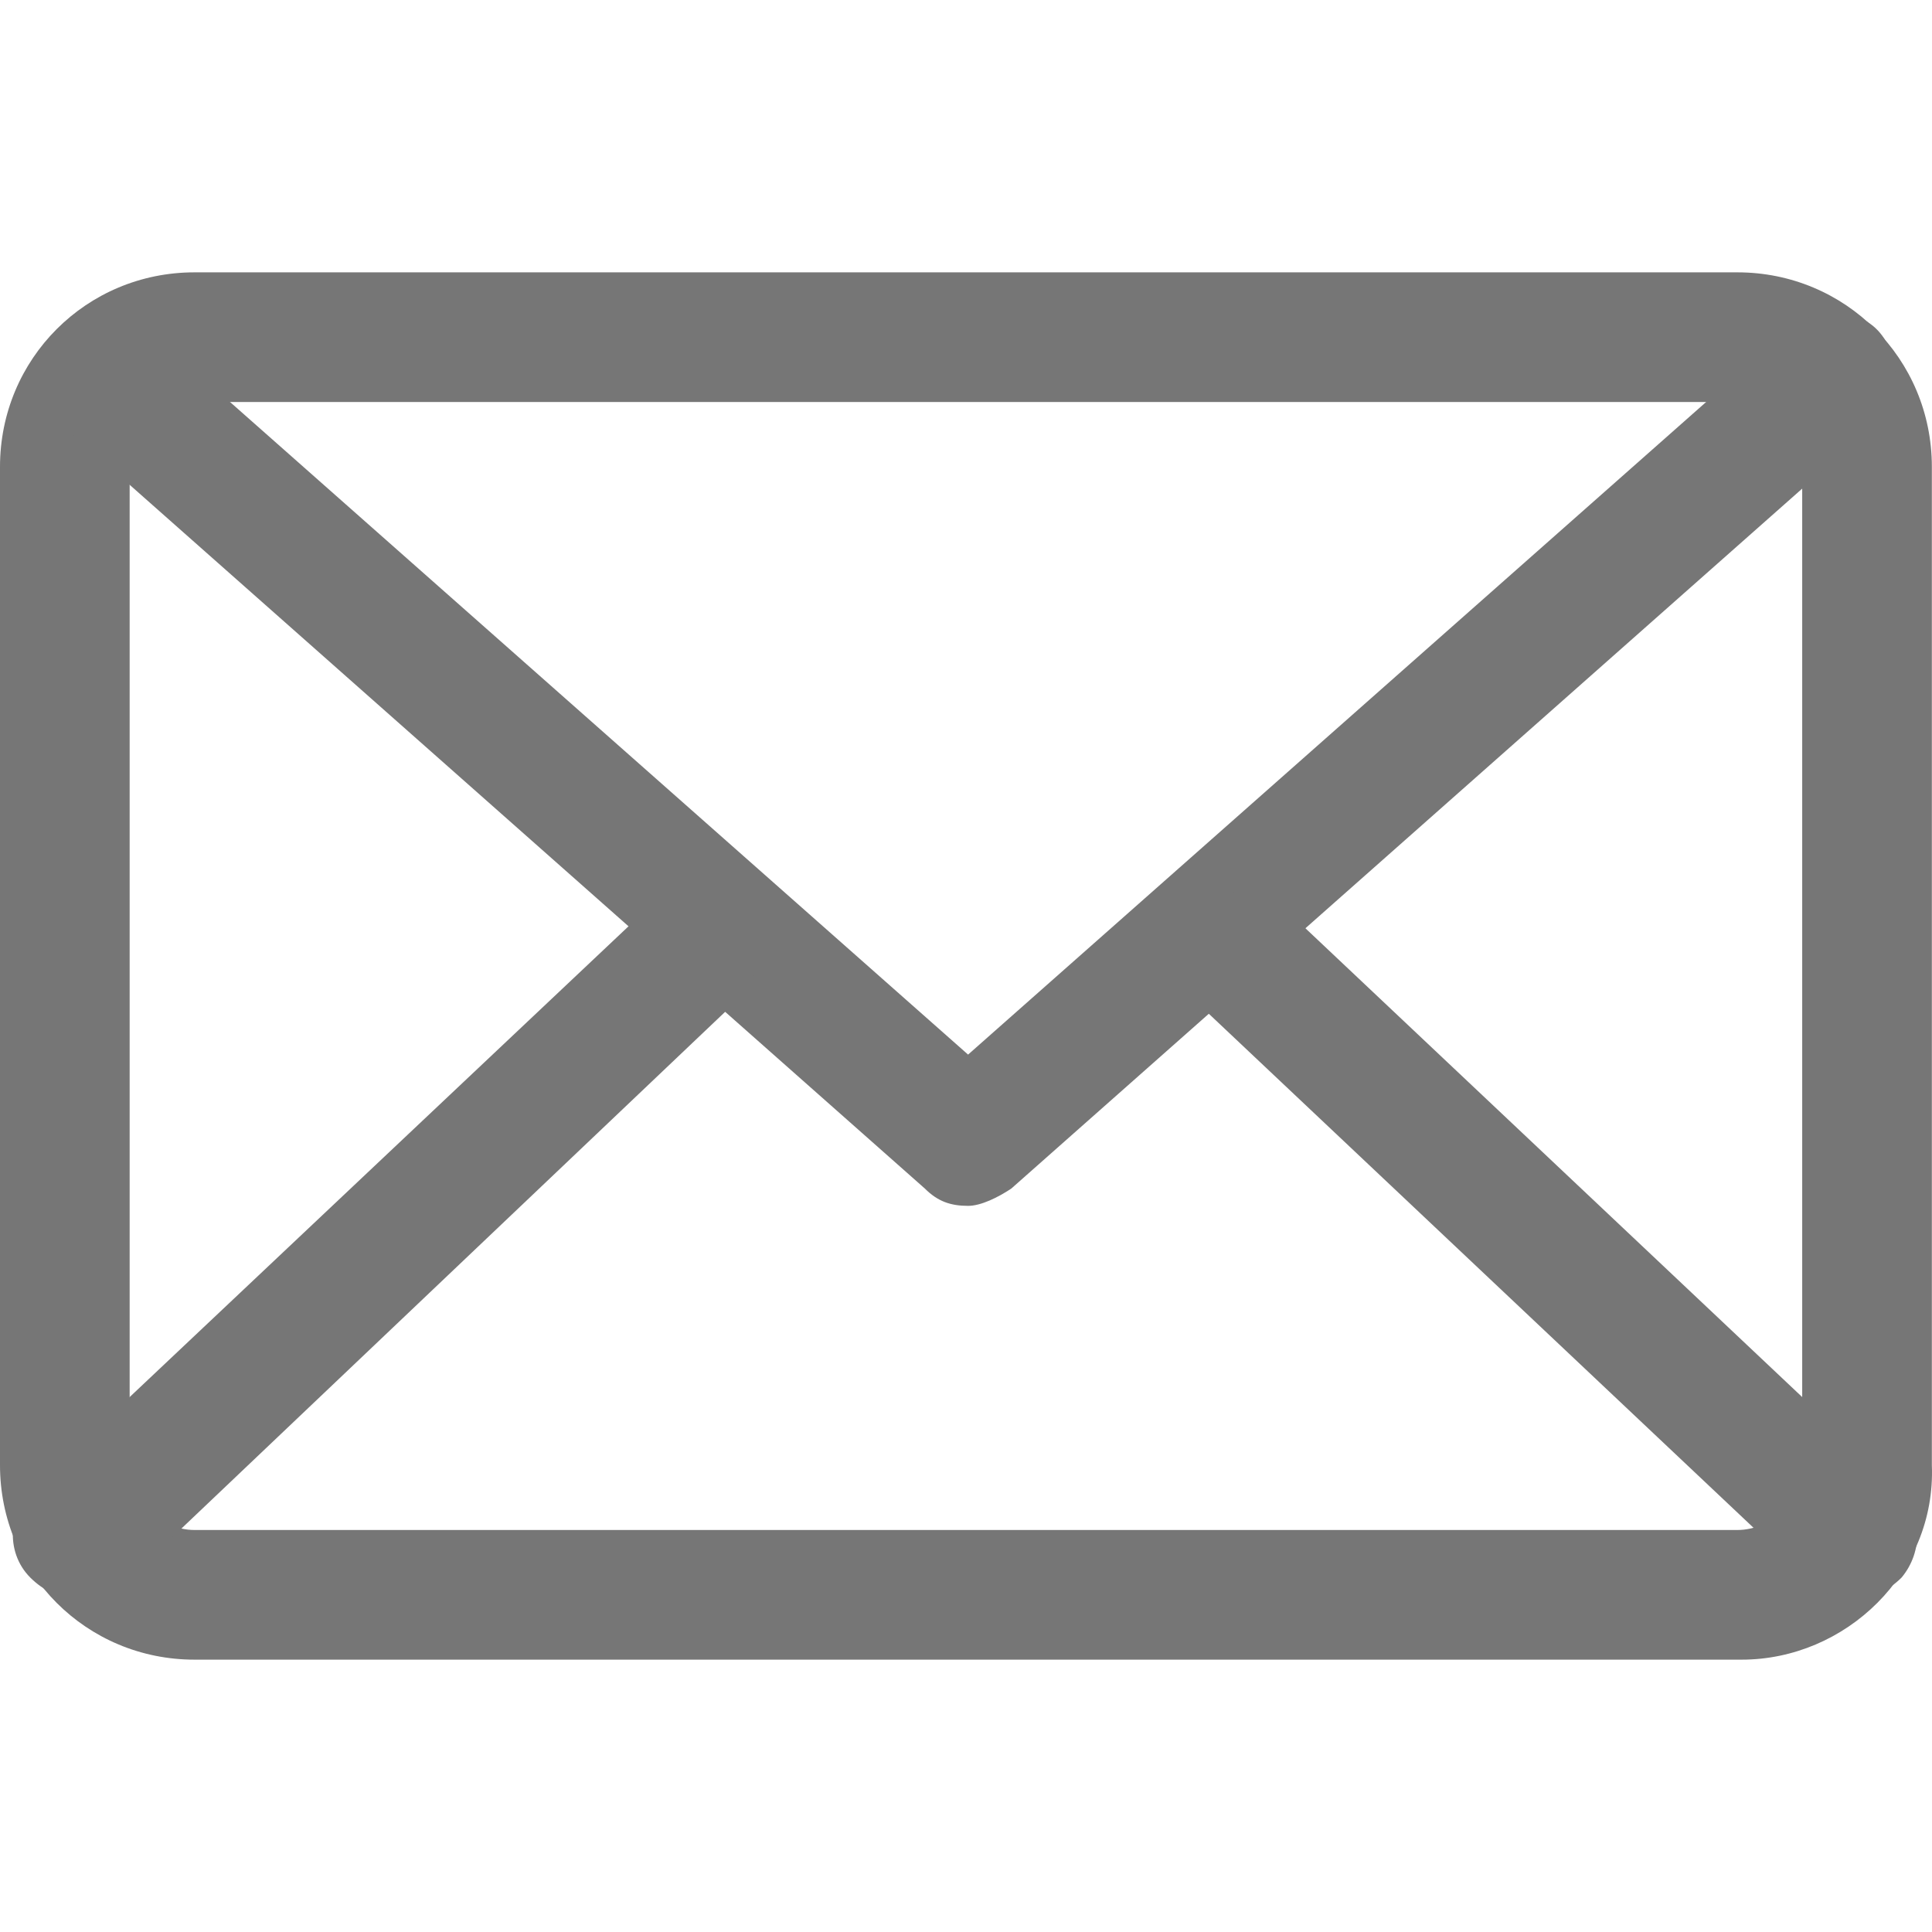 <?xml version="1.0" encoding="iso-8859-1"?>
<!-- Generator: Adobe Illustrator 19.1.0, SVG Export Plug-In . SVG Version: 6.00 Build 0)  -->
<svg xmlns="http://www.w3.org/2000/svg" xmlns:xlink="http://www.w3.org/1999/xlink" version="1.1" id="Capa_1" x="0px" y="0px" viewBox="0 0 477.857 477.857" style="enable-background:new 0 0 477.857 477.857;" xml:space="preserve" width="512px" height="512px">
<g>
	<g>
		<g>
			<path d="M430.787,410.495H48.103C21.379,410.495,0,389.116,0,362.392V115.465     c0-26.724,21.379-48.103,48.103-48.103h381.615c26.724,0,48.103,21.379,48.103,48.103v246.927     C478.889,389.116,456.442,410.495,430.787,410.495z M48.103,99.431c-8.552,0-16.034,7.483-16.034,16.034v246.927     c0,8.552,7.483,16.034,16.034,16.034h381.615c8.552,0,16.034-7.483,16.034-16.034V115.465c0-8.552-7.483-16.034-16.034-16.034     H48.103z" fill="#767676"/>
		</g>
		<path d="M239.445,298.255c-4.276,0-7.483-1.069-10.689-4.276L14.965,104.775    c-6.414-5.345-7.483-16.034-1.069-22.448c5.345-6.414,16.034-7.483,22.448-1.069l203.1,179.584l203.1-179.584    c6.414-5.345,17.103-5.345,22.448,1.069c5.345,6.414,5.345,17.103-1.069,22.448l-213.79,189.204    C246.927,296.117,242.652,298.255,239.445,298.255z" fill="#767676"/>
		<g>
			<path d="M19.241,395.53c-4.276,0-8.552-2.138-11.758-5.345c-6.414-6.414-5.345-17.103,1.069-22.448     l151.791-143.239c6.414-6.414,17.103-5.345,22.448,1.069c6.414,6.414,5.345,17.103-1.069,22.448L30.999,391.254     C27.793,393.392,23.517,395.53,19.241,395.53z" fill="#767676"/>
			<path d="M458.579,395.53c-4.276,0-7.483-1.069-10.69-4.276L296.099,248.015     c-6.414-6.414-6.414-16.034-1.069-22.448c6.414-6.414,16.034-6.414,22.448-1.069l151.791,143.239     c6.414,6.414,6.414,16.034,1.069,22.448C467.131,393.392,462.855,395.53,458.579,395.53z" fill="#767676"/>
		</g>
	</g>
</g>
<g>
</g>
<g>
</g>
<g>
</g>
<g>
</g>
<g>
</g>
<g>
</g>
<g>
</g>
<g>
</g>
<g>
</g>
<g>
</g>
<g>
</g>
<g>
</g>
<g>
</g>
<g>
</g>
<g>
</g>
</svg>
